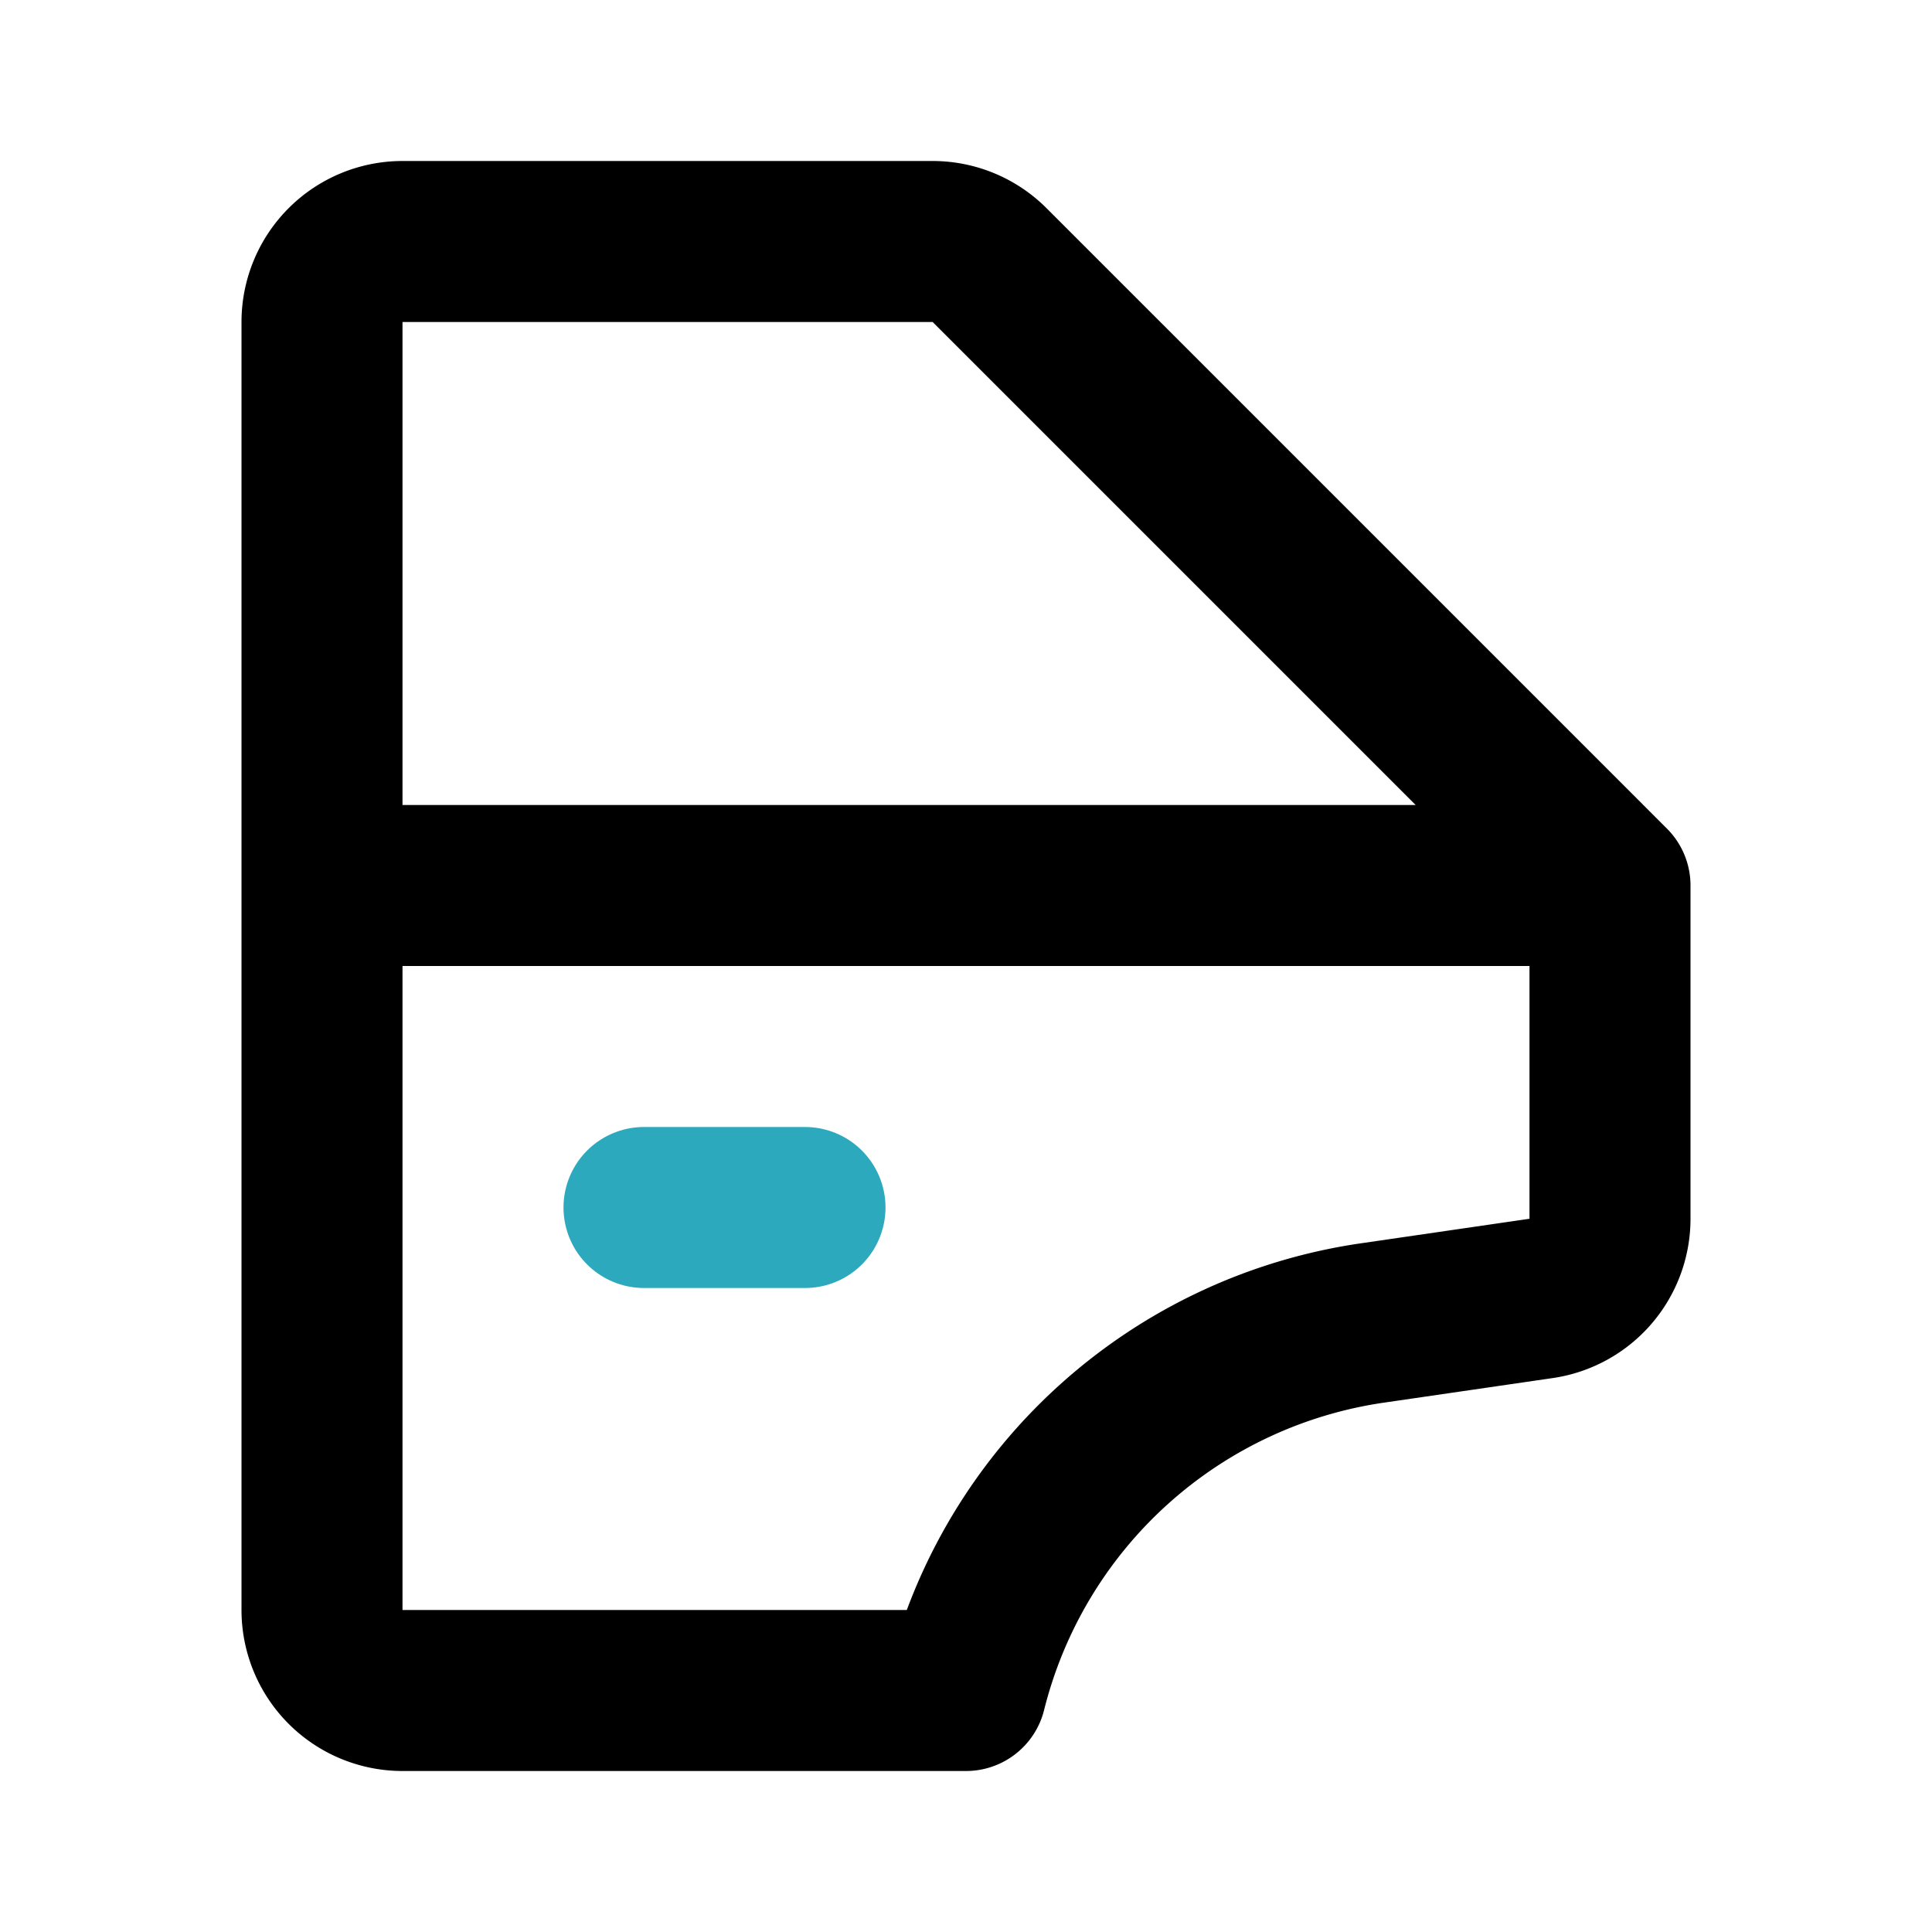 <?xml version="1.0" encoding="utf-8"?>
<svg fill="#000000" width="800px" height="800px" viewBox="0 0 24 24" id="car-door-left-4" data-name="Line Color" xmlns="http://www.w3.org/2000/svg" class="icon line-color"><line id="secondary" x1="8" y1="15" x2="10" y2="15" style="fill: none; stroke: rgb(44, 169, 188); stroke-linecap: round; stroke-linejoin: round; stroke-width: 2;"></line><path id="primary" d="M12.29,3.29,20,11v4.13a1,1,0,0,1-.86,1l-2.06.3A6.11,6.11,0,0,0,12,21H5a1,1,0,0,1-1-1V4A1,1,0,0,1,5,3h6.59A1,1,0,0,1,12.29,3.29ZM20,11H4" style="fill: none; stroke: rgb(0, 0, 0); stroke-linecap: round; stroke-linejoin: round; stroke-width: 2;"></path></svg>